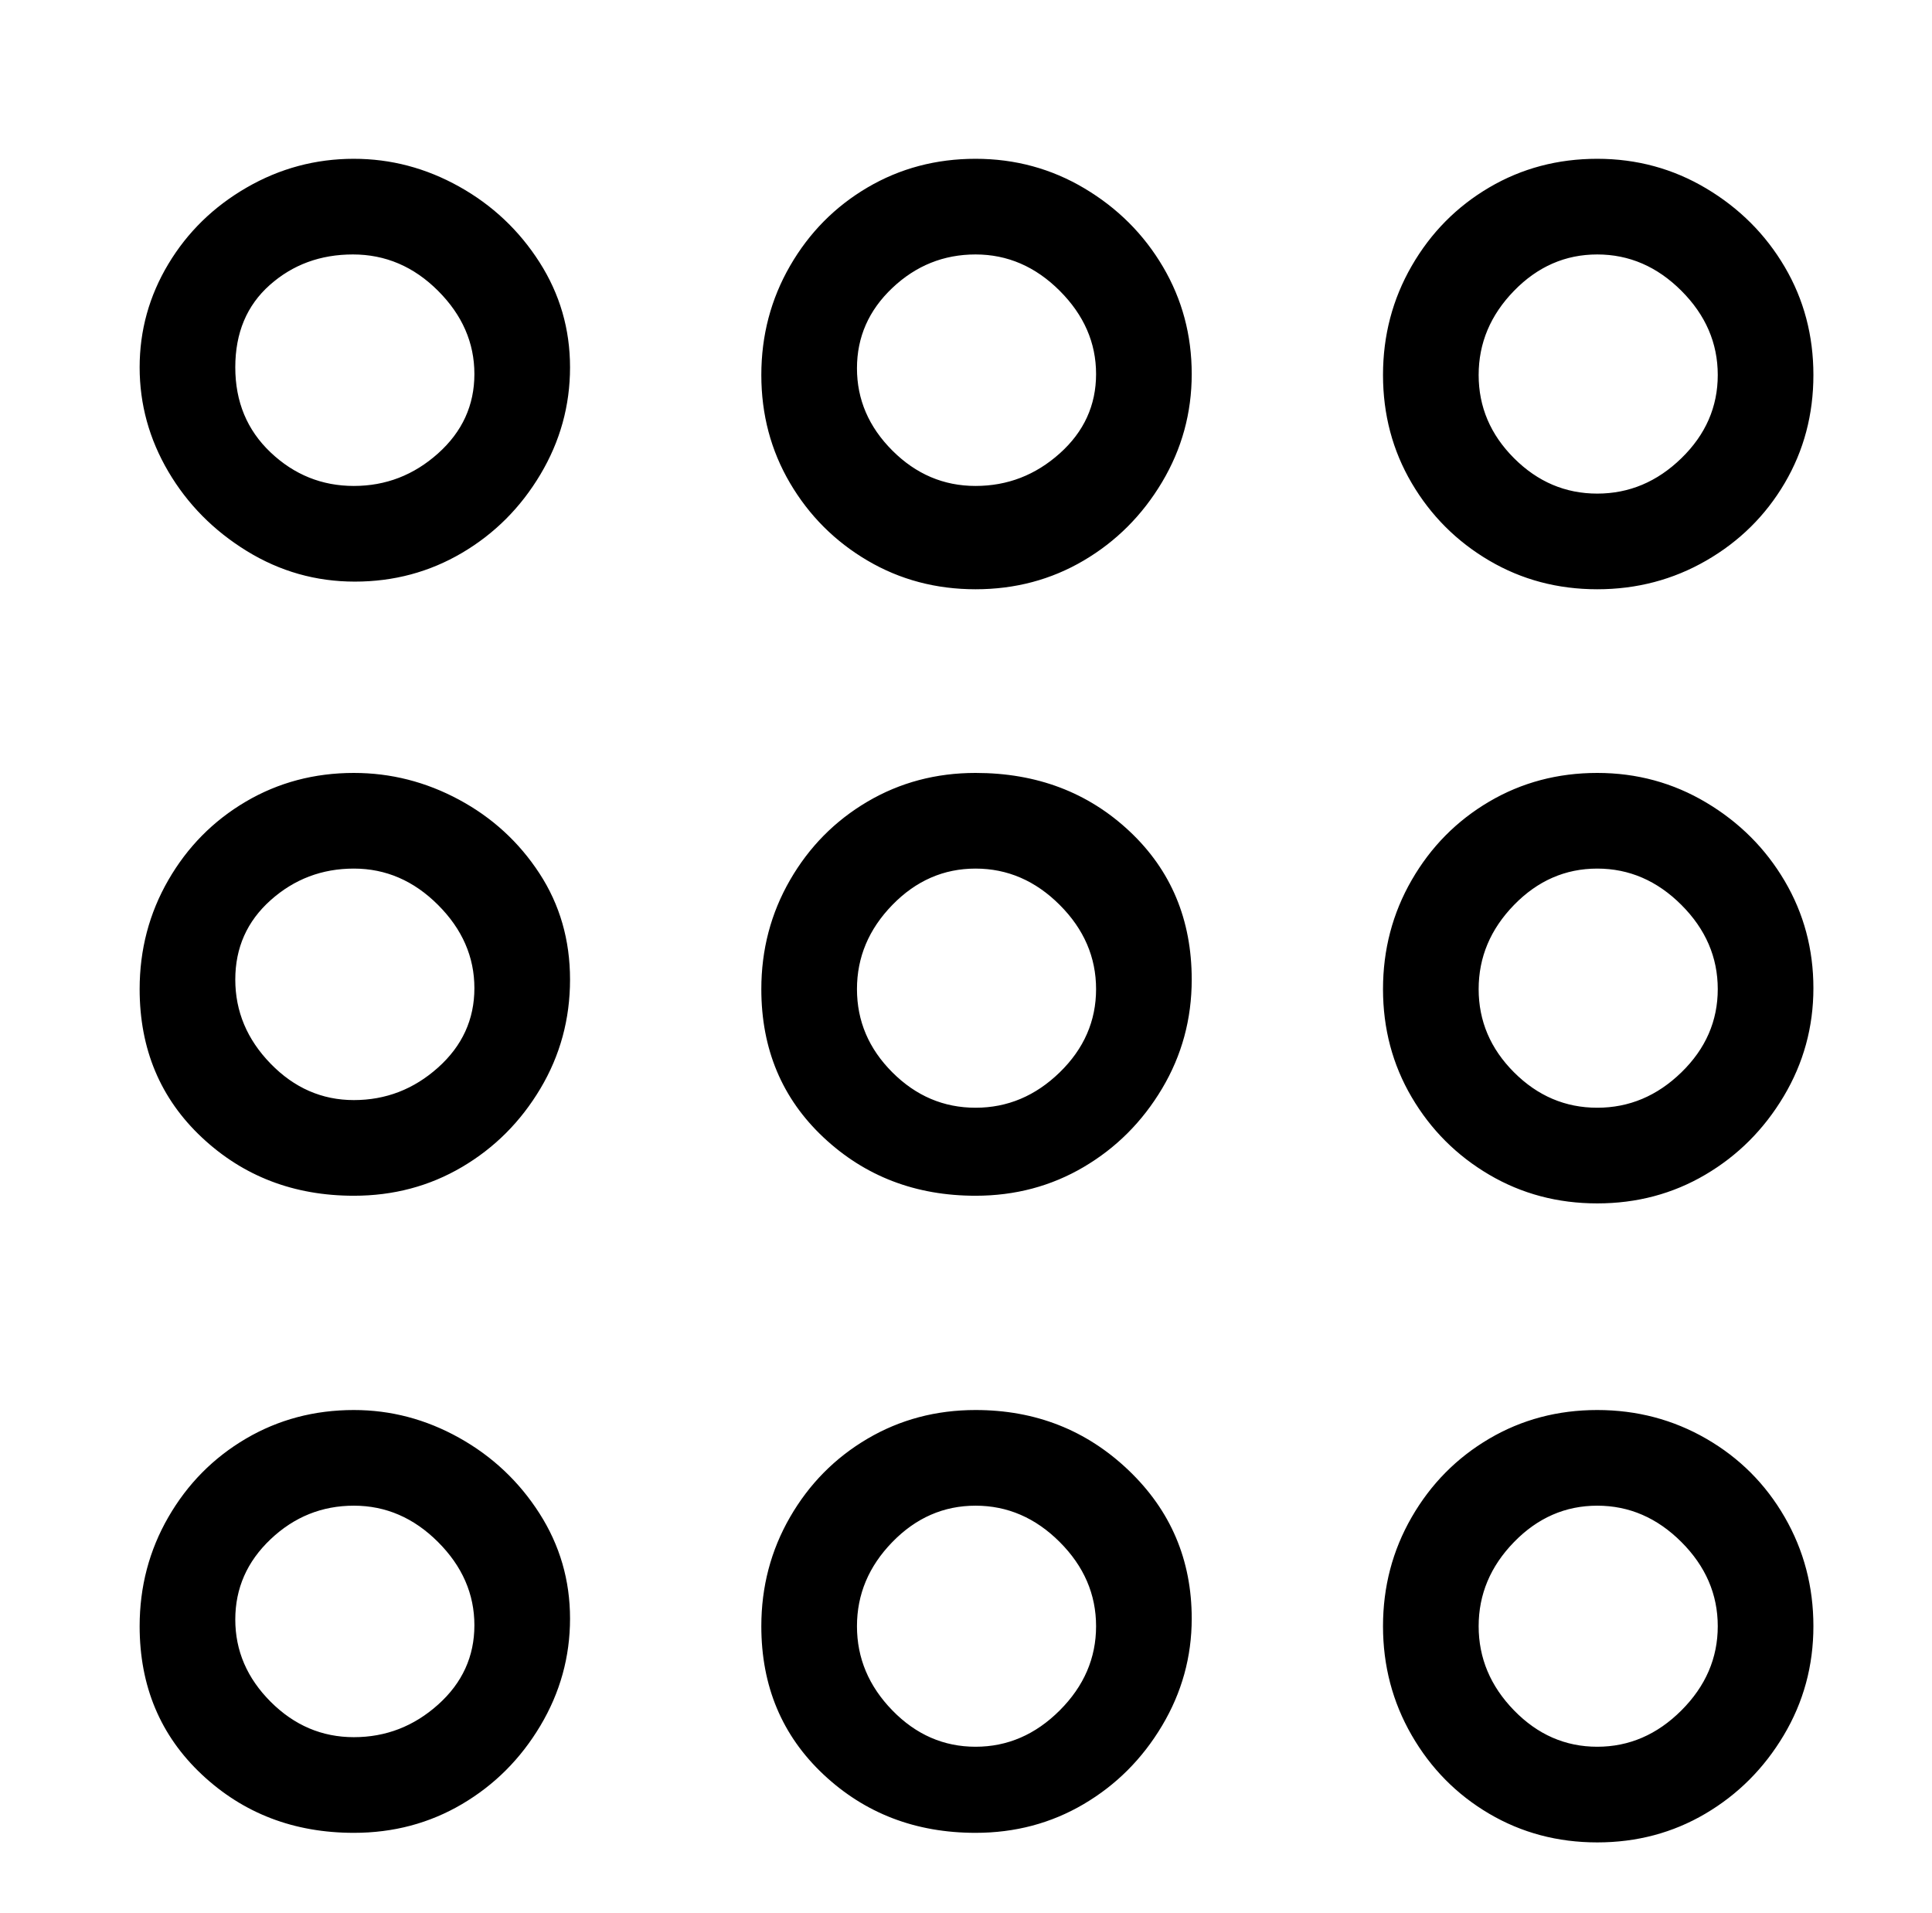 <?xml version="1.0" standalone="no"?>
<!DOCTYPE svg PUBLIC "-//W3C//DTD SVG 1.1//EN" "http://www.w3.org/Graphics/SVG/1.1/DTD/svg11.dtd" >
<svg xmlns="http://www.w3.org/2000/svg" xmlns:xlink="http://www.w3.org/1999/xlink" version="1.1" viewBox="-10 0 1010 1000">
   <path fill="currentColor"
d="M175 404q-31 0 -56.5 15t-40.5 41t-15 57q0 47 32.5 77.5t79.5 30.5q31 0 56.5 -15t41 -41t15.5 -57t-16 -55.5t-42 -38.5t-55 -14zM175 575q-25 0 -43.5 -19t-18.5 -44t18.5 -41.5t43.5 -16.5t44 19t19 43.5t-19 41.5t-44 17zM500 404q-31 0 -56.5 15t-40.5 41t-15 57
q0 47 32.5 77.5t79.5 30.5q31 0 56.5 -15t41 -41t15.5 -57q0 -47 -32.5 -77.5t-80.5 -30.5zM500 579q-25 0 -43.5 -18.5t-18.5 -43.5t18.5 -44t43.5 -19t44 19t19 44t-19 43.5t-44 18.5zM825 404q-31 0 -56.5 15t-40.5 41t-15 57t15 56.5t40.5 40.5t56.5 15t56.5 -15t41 -41
t15.5 -56.5t-15 -56t-41 -41t-57 -15.5zM825 579q-25 0 -43.5 -18.5t-18.5 -43.5t18.5 -44t43.5 -19t44 19t19 44t-19 43.5t-44 18.5zM175 83q-30 0 -56 15t-41 40t-15 54t15 54.5t41 41.5t56.5 16t56 -15t41 -41t15.5 -56t-16 -55t-42 -39.5t-55 -14.5zM175 254
q-25 0 -43.5 -17.5t-18.5 -44.5t18 -43t43.5 -16t44.5 19t19 43.5t-19 41.5t-44 17zM500 83q-31 0 -56.5 15t-40.5 41t-15 57t15 56.5t40.5 40.5t56.5 15t56.5 -15t41 -41t15.5 -56.5t-15 -56t-41 -41t-57 -15.5zM500 254q-25 0 -43.5 -18.5t-18.5 -43t18.5 -42t43.5 -17.5
t44 19t19 43.5t-19 41.5t-44 17zM825 308q31 0 57 -15t41 -40.5t15 -56.5t-15 -56.5t-41 -41t-57 -15.5t-56.5 15t-40.5 41t-15 57t15 56.5t40.5 40.5t56.5 15zM825 133q25 0 44 19t19 44t-19 43.5t-44 18.5t-43.5 -18.5t-18.5 -43.5t18.5 -44t43.5 -19zM175 737
q-31 0 -56.5 15t-40.5 41t-15 57q0 47 32.5 77.5t79.5 30.5q31 0 56.5 -15t41 -41t15.5 -56t-16 -55t-42 -39.5t-55 -14.5zM175 908q-25 0 -43.5 -18.5t-18.5 -43t18.5 -42t43.5 -17.5t44 19t19 43.5t-19 41.5t-44 17zM500 737q-31 0 -56.5 15t-40.5 41t-15 57
q0 47 32.5 77.5t79.5 30.5q31 0 56.5 -15t41 -41t15.5 -56q0 -46 -33 -77.5t-80 -31.5zM500 913q-25 0 -43.5 -19t-18.5 -44t18.5 -44t43.5 -19t44 19t19 44t-19 44t-44 19zM825 737q-31 0 -56.5 15t-40.5 41t-15 57t15 57t40.5 41t56.5 15t56.5 -15t41 -41t15.5 -57
t-15 -57t-41 -41t-57 -15zM825 913q-25 0 -43.5 -19t-18.5 -44t18.5 -44t43.5 -19t44 19t19 44t-19 44t-44 19z" />
</svg>
